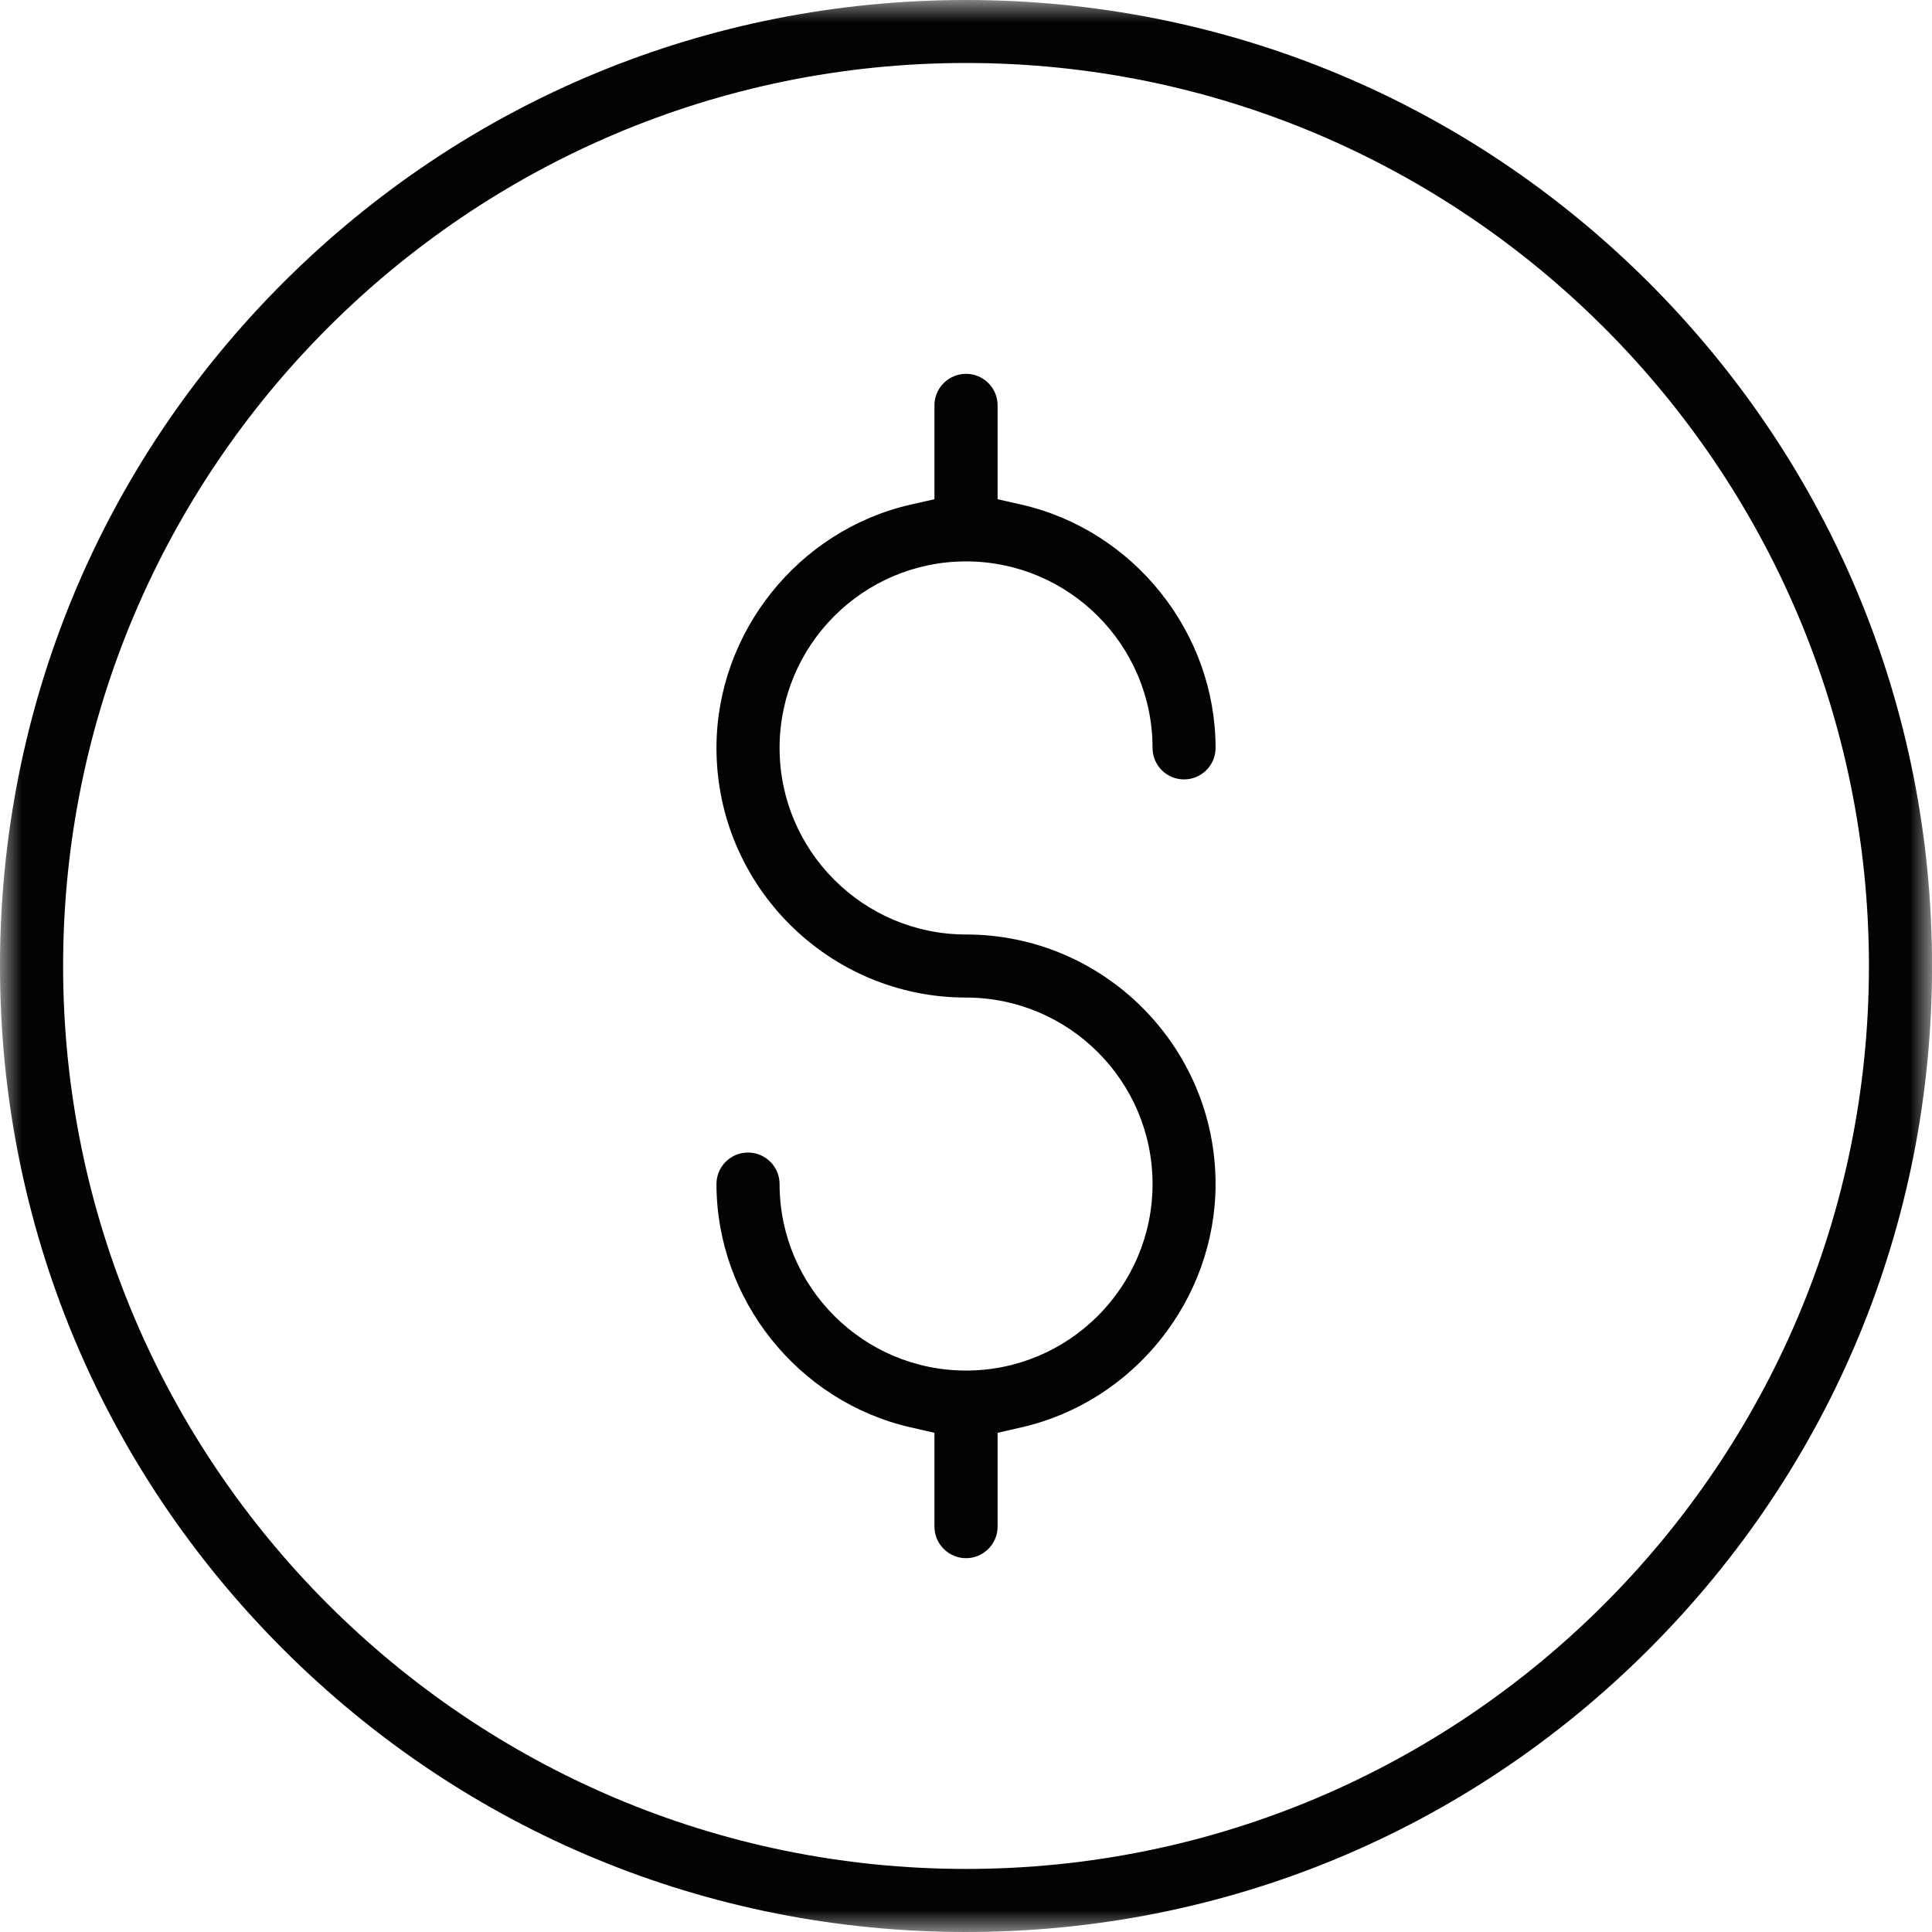 <svg width="45" height="45" viewBox="0 0 45 45" xmlns="http://www.w3.org/2000/svg" xmlns:xlink="http://www.w3.org/1999/xlink"><defs><polygon id="a" points="0 0 45 0 45 45 0 45"/></defs><g fill="none" fill-rule="evenodd"><mask id="b" fill="#fff"><use xlink:href="#a"/></mask><path d="M22.501,1.467 C10.905,1.467 1.47,10.902 1.47,22.501 C1.47,34.098 10.905,43.531 22.501,43.531 C34.098,43.531 43.531,34.098 43.531,22.501 C43.531,10.902 34.098,1.467 22.501,1.467 M22.501,45 C16.492,45 10.841,42.66 6.59,38.409 C2.342,34.16 -0,28.51 -0,22.501 C-0,16.49 2.342,10.841 6.59,6.589 C10.841,2.34 16.492,-0 22.501,-0 C28.51,-0 34.16,2.34 38.411,6.589 C42.659,10.841 45.001,16.49 45.001,22.501 C45.001,28.51 42.659,34.16 38.411,38.409 C34.162,42.66 28.51,45 22.501,45" fill="#020303" mask="url(#b)"/><path d="M22.501,36.293 C22.097,36.293 21.765,35.965 21.765,35.558 L21.765,33.373 L21.208,33.245 C18.59,32.648 16.688,30.266 16.688,27.578 C16.688,27.173 17.017,26.845 17.421,26.845 C17.828,26.845 18.158,27.173 18.158,27.578 C18.158,29.974 20.106,31.923 22.501,31.923 C24.897,31.923 26.845,29.974 26.845,27.578 C26.845,25.182 24.897,23.235 22.501,23.235 C19.296,23.235 16.688,20.626 16.688,17.421 C16.688,14.735 18.59,12.353 21.208,11.754 L21.765,11.628 L21.765,9.439 C21.765,9.036 22.097,8.707 22.501,8.707 C22.906,8.707 23.236,9.036 23.236,9.439 L23.236,11.628 L23.793,11.754 C26.411,12.353 28.313,14.735 28.313,17.421 C28.313,17.826 27.984,18.154 27.58,18.154 C27.173,18.154 26.845,17.826 26.845,17.421 C26.845,15.025 24.897,13.076 22.501,13.076 C20.106,13.076 18.158,15.025 18.158,17.421 C18.158,19.817 20.106,21.766 22.501,21.766 C25.705,21.766 28.313,24.374 28.313,27.578 C28.313,30.266 26.411,32.648 23.793,33.245 L23.236,33.373 L23.236,35.558 C23.236,35.965 22.906,36.293 22.501,36.293" fill="#020303"/></g></svg>